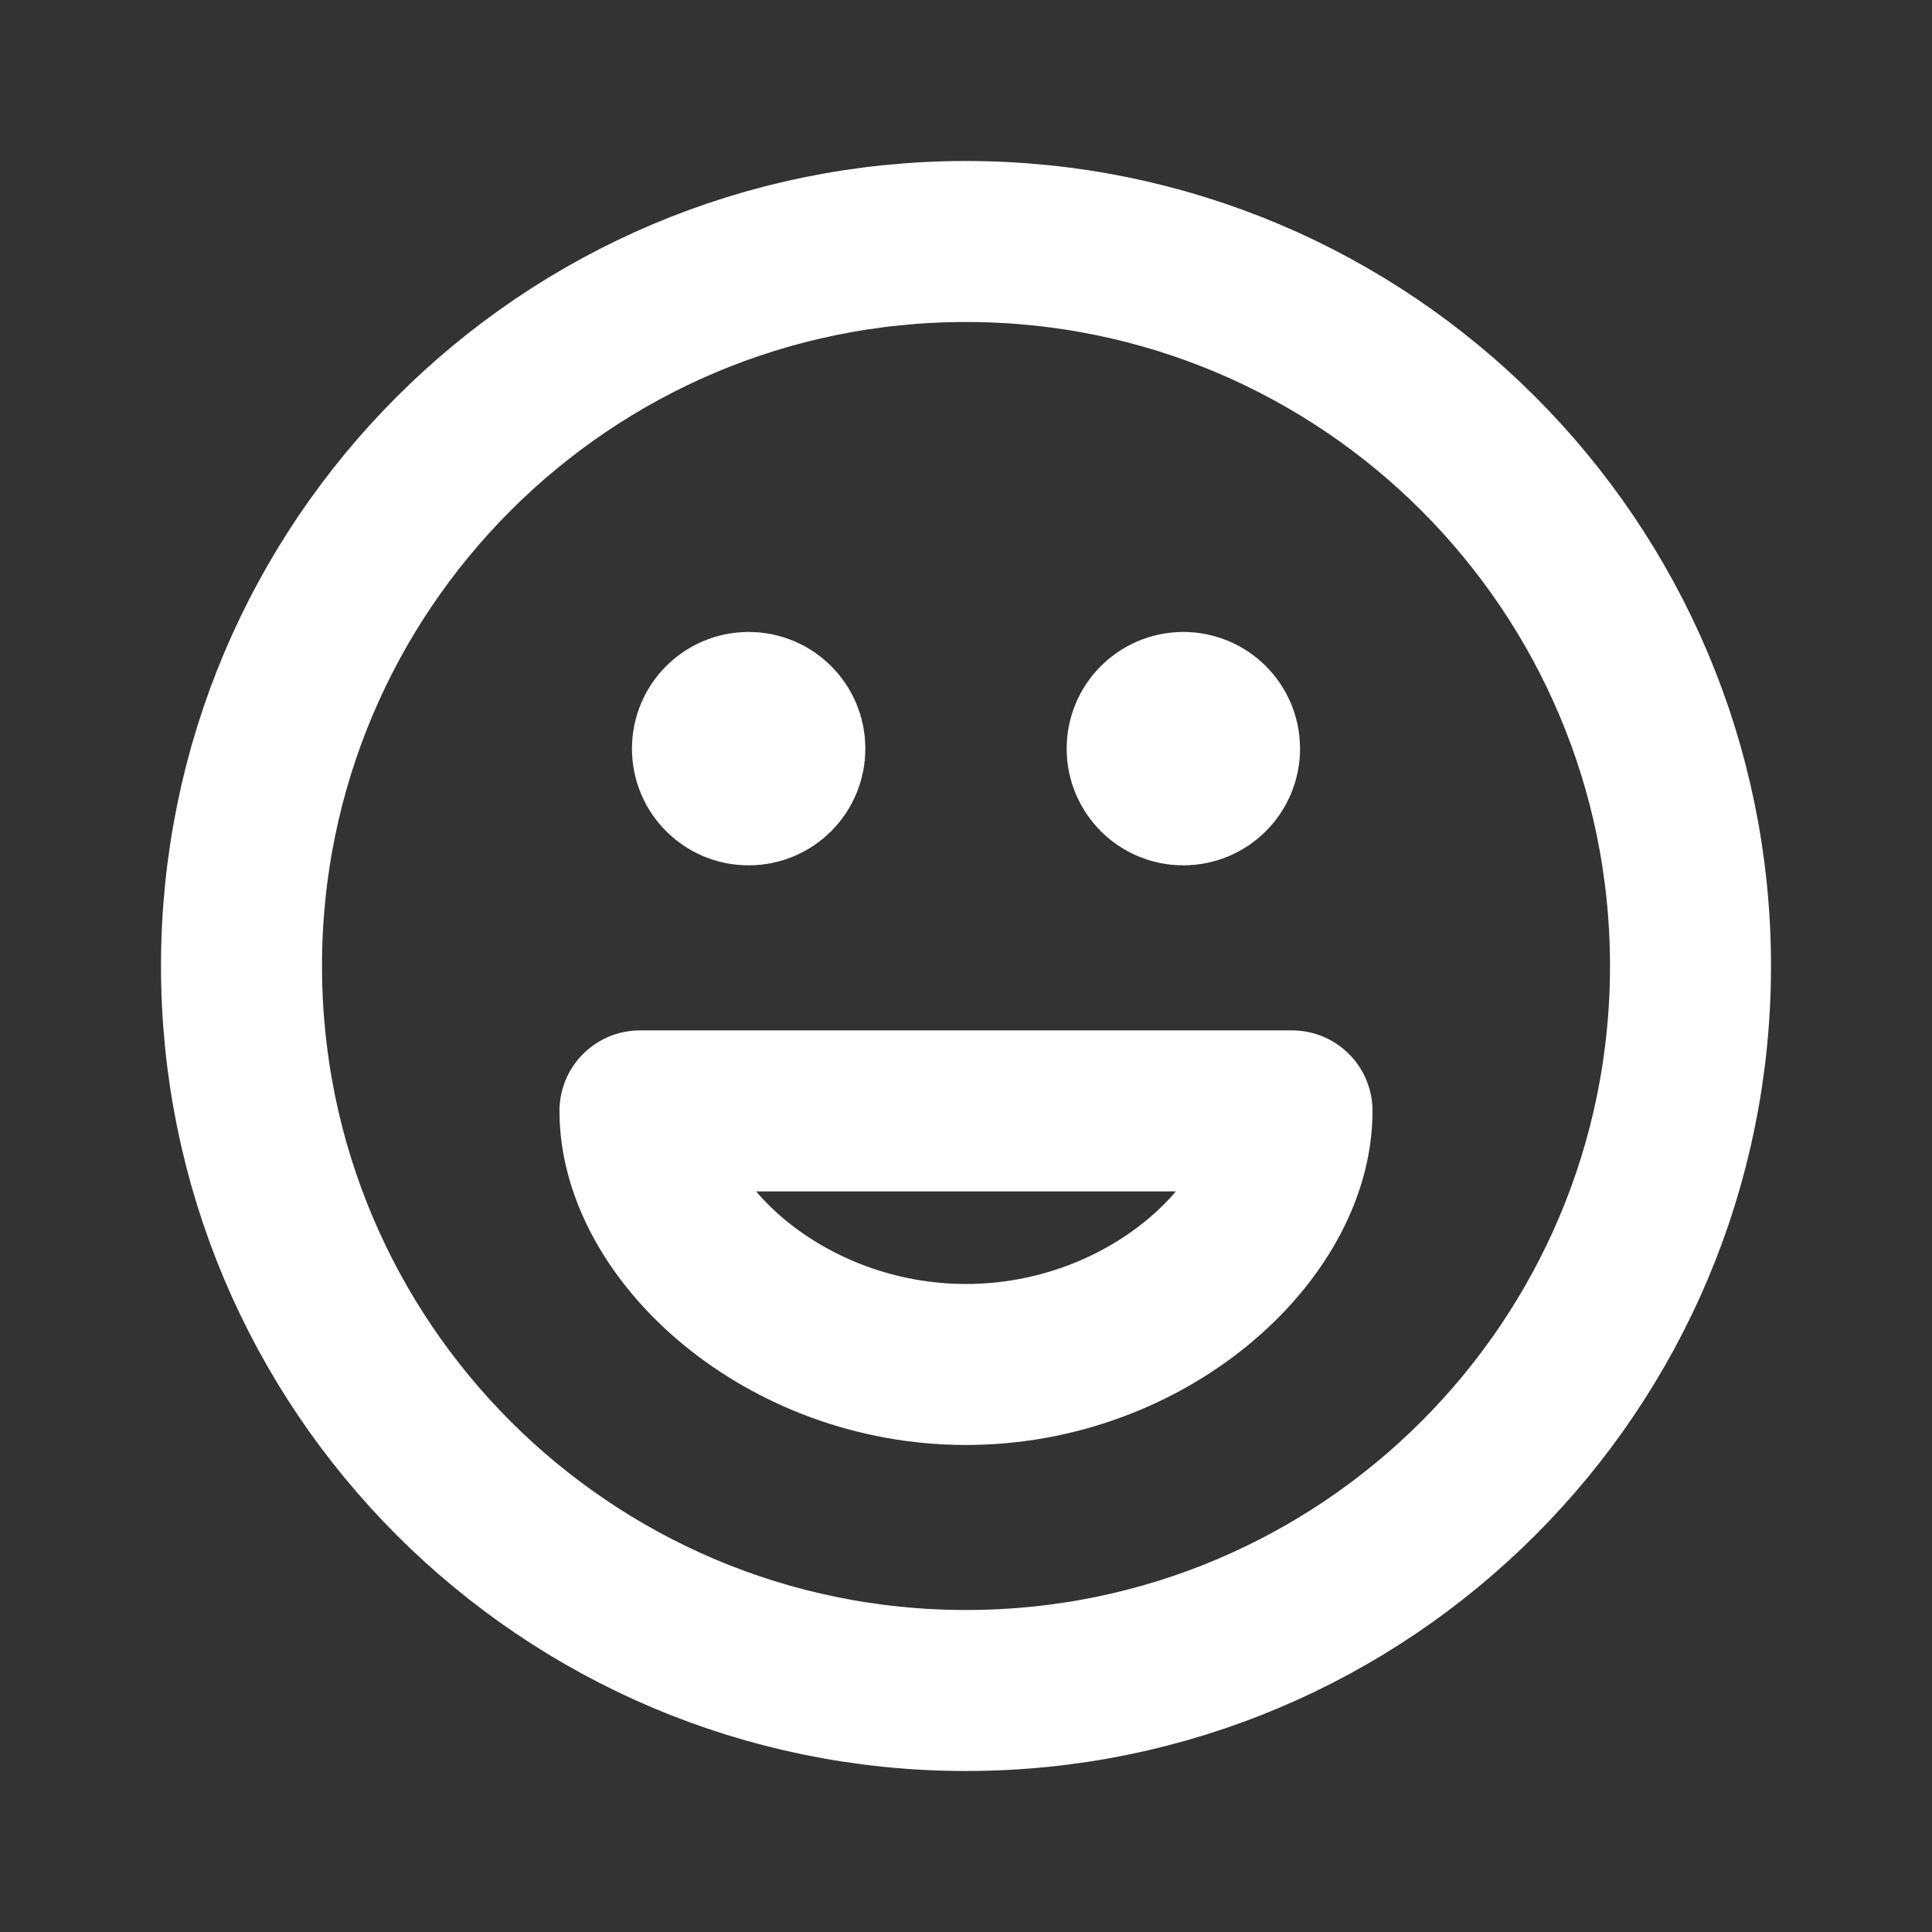<svg xmlns="http://www.w3.org/2000/svg" width="24" height="24" viewBox="0 0 24 24" fill="none">
  <rect x="0" y="0" width="24" height="24" fill="#333333" stroke="none"/>
  <path d="M14.7 9.3H14.709M9.3 9.3H9.309M21 12C21 16.971 16.971 21 12 21C7.029 21 3 16.971 3 12C3 7.029 7.029 3 12 3C16.971 3 21 7.029 21 12ZM15.15 9.3C15.15 9.549 14.948 9.75 14.7 9.75C14.451 9.75 14.25 9.549 14.25 9.3C14.25 9.051 14.451 8.85 14.7 8.85C14.948 8.85 15.15 9.051 15.15 9.3ZM9.75 9.3C9.75 9.549 9.549 9.75 9.3 9.75C9.051 9.75 8.85 9.549 8.85 9.3C8.85 9.051 9.051 8.85 9.3 8.85C9.549 8.85 9.75 9.051 9.75 9.3ZM12 16.95C14.25 16.95 16.05 15.3 16.05 13.8H7.95C7.95 15.3 9.75 16.95 12 16.95Z" stroke="white" stroke-width="2" stroke-linecap="round" stroke-linejoin="round"/>
</svg>